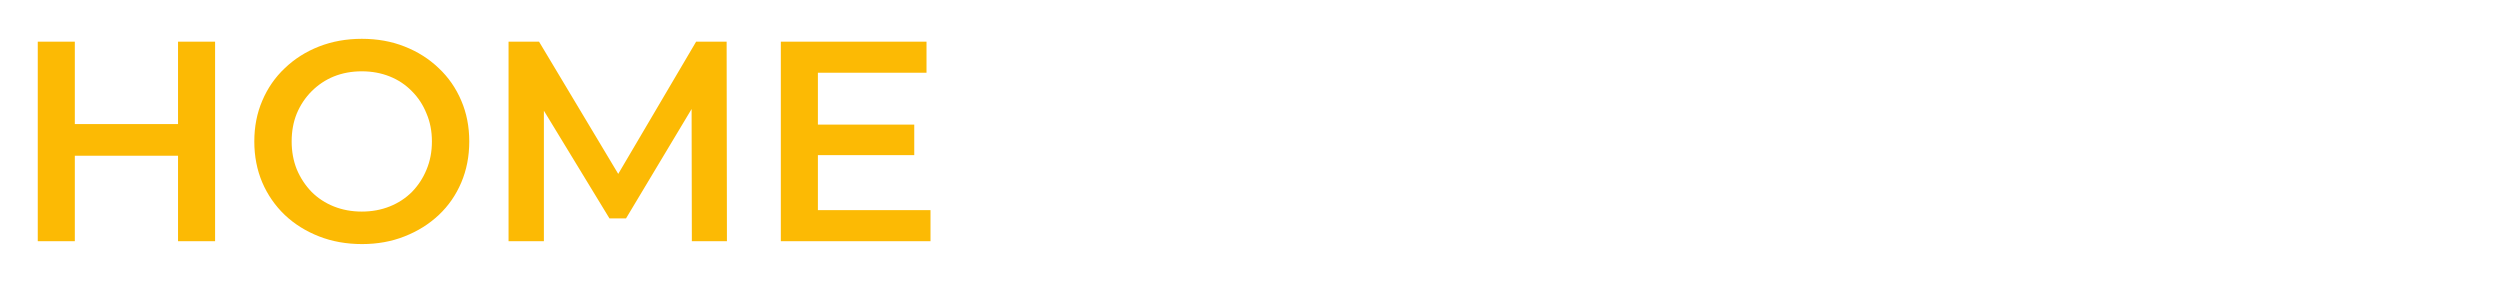 <svg width="228" height="26" viewBox="0 0 228 26" fill="none" xmlns="http://www.w3.org/2000/svg">
<g filter="url(#filter0_d_114_939)">
<path d="M17.236 1.8H20.616V20H17.236V1.8ZM7.824 20H4.444V1.8H7.824V20ZM17.496 12.2H7.538V9.314H17.496V12.2ZM34.021 20.26C32.599 20.26 31.291 20.026 30.095 19.558C28.899 19.09 27.859 18.44 26.975 17.608C26.091 16.759 25.406 15.771 24.921 14.644C24.436 13.5 24.193 12.252 24.193 10.9C24.193 9.548 24.436 8.309 24.921 7.182C25.406 6.038 26.091 5.05 26.975 4.218C27.859 3.369 28.899 2.71 30.095 2.242C31.291 1.774 32.591 1.54 33.995 1.54C35.416 1.54 36.716 1.774 37.895 2.242C39.091 2.71 40.131 3.369 41.015 4.218C41.899 5.05 42.584 6.038 43.069 7.182C43.554 8.309 43.797 9.548 43.797 10.9C43.797 12.252 43.554 13.5 43.069 14.644C42.584 15.788 41.899 16.776 41.015 17.608C40.131 18.44 39.091 19.09 37.895 19.558C36.716 20.026 35.425 20.26 34.021 20.26ZM33.995 17.296C34.913 17.296 35.763 17.14 36.543 16.828C37.323 16.516 37.999 16.074 38.571 15.502C39.143 14.913 39.585 14.237 39.897 13.474C40.226 12.694 40.391 11.836 40.391 10.9C40.391 9.964 40.226 9.115 39.897 8.352C39.585 7.572 39.143 6.896 38.571 6.324C37.999 5.735 37.323 5.284 36.543 4.972C35.763 4.66 34.913 4.504 33.995 4.504C33.076 4.504 32.227 4.66 31.447 4.972C30.684 5.284 30.008 5.735 29.419 6.324C28.847 6.896 28.396 7.572 28.067 8.352C27.755 9.115 27.599 9.964 27.599 10.9C27.599 11.819 27.755 12.668 28.067 13.448C28.396 14.228 28.847 14.913 29.419 15.502C29.991 16.074 30.667 16.516 31.447 16.828C32.227 17.14 33.076 17.296 33.995 17.296ZM47.38 20V1.8H50.161L58.117 15.086H56.661L64.487 1.8H67.269L67.296 20H64.097L64.072 6.818H64.748L58.092 17.92H56.584L49.824 6.818H50.603V20H47.38ZM75.332 9.366H84.38V12.148H75.332V9.366ZM75.592 17.166H85.862V20H72.212V1.8H85.498V4.634H75.592V17.166Z" fill="#FCBA04"/>
<path d="M96.815 20V1.8H104.303C105.915 1.8 107.293 2.06 108.437 2.58C109.598 3.1 110.491 3.845 111.115 4.816C111.739 5.787 112.051 6.939 112.051 8.274C112.051 9.609 111.739 10.761 111.115 11.732C110.491 12.703 109.598 13.448 108.437 13.968C107.293 14.488 105.915 14.748 104.303 14.748H98.687L100.195 13.162V20H96.815ZM100.195 13.526L98.687 11.888H104.147C105.638 11.888 106.756 11.576 107.501 10.952C108.264 10.311 108.645 9.418 108.645 8.274C108.645 7.113 108.264 6.22 107.501 5.596C106.756 4.972 105.638 4.66 104.147 4.66H98.687L100.195 2.996V13.526ZM115.426 20V1.8H122.914C124.526 1.8 125.904 2.06 127.048 2.58C128.21 3.1 129.102 3.845 129.726 4.816C130.35 5.787 130.662 6.939 130.662 8.274C130.662 9.609 130.35 10.761 129.726 11.732C129.102 12.685 128.21 13.422 127.048 13.942C125.904 14.445 124.526 14.696 122.914 14.696H117.298L118.806 13.162V20H115.426ZM127.334 20L122.732 13.396H126.346L130.974 20H127.334ZM118.806 13.526L117.298 11.914H122.758C124.249 11.914 125.367 11.593 126.112 10.952C126.875 10.311 127.256 9.418 127.256 8.274C127.256 7.113 126.875 6.22 126.112 5.596C125.367 4.972 124.249 4.66 122.758 4.66H117.298L118.806 2.996V13.526ZM142.972 20.26C141.551 20.26 140.242 20.026 139.046 19.558C137.85 19.09 136.81 18.44 135.926 17.608C135.042 16.759 134.357 15.771 133.872 14.644C133.387 13.5 133.144 12.252 133.144 10.9C133.144 9.548 133.387 8.309 133.872 7.182C134.357 6.038 135.042 5.05 135.926 4.218C136.81 3.369 137.85 2.71 139.046 2.242C140.242 1.774 141.542 1.54 142.946 1.54C144.367 1.54 145.667 1.774 146.846 2.242C148.042 2.71 149.082 3.369 149.966 4.218C150.85 5.05 151.535 6.038 152.02 7.182C152.505 8.309 152.748 9.548 152.748 10.9C152.748 12.252 152.505 13.5 152.02 14.644C151.535 15.788 150.85 16.776 149.966 17.608C149.082 18.44 148.042 19.09 146.846 19.558C145.667 20.026 144.376 20.26 142.972 20.26ZM142.946 17.296C143.865 17.296 144.714 17.14 145.494 16.828C146.274 16.516 146.95 16.074 147.522 15.502C148.094 14.913 148.536 14.237 148.848 13.474C149.177 12.694 149.342 11.836 149.342 10.9C149.342 9.964 149.177 9.115 148.848 8.352C148.536 7.572 148.094 6.896 147.522 6.324C146.95 5.735 146.274 5.284 145.494 4.972C144.714 4.66 143.865 4.504 142.946 4.504C142.027 4.504 141.178 4.66 140.398 4.972C139.635 5.284 138.959 5.735 138.37 6.324C137.798 6.896 137.347 7.572 137.018 8.352C136.706 9.115 136.55 9.964 136.55 10.9C136.55 11.819 136.706 12.668 137.018 13.448C137.347 14.228 137.798 14.913 138.37 15.502C138.942 16.074 139.618 16.516 140.398 16.828C141.178 17.14 142.027 17.296 142.946 17.296ZM161.973 20.26C160.551 20.26 159.191 20.061 157.891 19.662C156.591 19.246 155.559 18.717 154.797 18.076L155.967 15.45C156.695 16.022 157.596 16.499 158.671 16.88C159.745 17.261 160.846 17.452 161.973 17.452C162.926 17.452 163.697 17.348 164.287 17.14C164.876 16.932 165.309 16.655 165.587 16.308C165.864 15.944 166.003 15.537 166.003 15.086C166.003 14.531 165.803 14.089 165.405 13.76C165.006 13.413 164.486 13.145 163.845 12.954C163.221 12.746 162.519 12.555 161.739 12.382C160.976 12.209 160.205 12.009 159.425 11.784C158.662 11.541 157.96 11.238 157.319 10.874C156.695 10.493 156.183 9.99 155.785 9.366C155.386 8.742 155.187 7.945 155.187 6.974C155.187 5.986 155.447 5.085 155.967 4.27C156.504 3.438 157.31 2.779 158.385 2.294C159.477 1.791 160.855 1.54 162.519 1.54C163.611 1.54 164.694 1.679 165.769 1.956C166.843 2.233 167.779 2.632 168.577 3.152L167.511 5.778C166.696 5.293 165.855 4.937 164.989 4.712C164.122 4.469 163.29 4.348 162.493 4.348C161.557 4.348 160.794 4.461 160.205 4.686C159.633 4.911 159.208 5.206 158.931 5.57C158.671 5.934 158.541 6.35 158.541 6.818C158.541 7.373 158.731 7.823 159.113 8.17C159.511 8.499 160.023 8.759 160.647 8.95C161.288 9.141 161.999 9.331 162.779 9.522C163.559 9.695 164.33 9.895 165.093 10.12C165.873 10.345 166.575 10.64 167.199 11.004C167.84 11.368 168.351 11.862 168.733 12.486C169.131 13.11 169.331 13.899 169.331 14.852C169.331 15.823 169.062 16.724 168.525 17.556C168.005 18.371 167.199 19.029 166.107 19.532C165.015 20.017 163.637 20.26 161.973 20.26ZM176.12 20V4.66H170.088V1.8H185.532V4.66H179.5V20H176.12ZM196.343 20.26C194.922 20.26 193.613 20.026 192.417 19.558C191.221 19.09 190.181 18.44 189.297 17.608C188.413 16.759 187.728 15.771 187.243 14.644C186.758 13.5 186.515 12.252 186.515 10.9C186.515 9.548 186.758 8.309 187.243 7.182C187.728 6.038 188.413 5.05 189.297 4.218C190.181 3.369 191.221 2.71 192.417 2.242C193.613 1.774 194.913 1.54 196.317 1.54C197.738 1.54 199.038 1.774 200.217 2.242C201.413 2.71 202.453 3.369 203.337 4.218C204.221 5.05 204.906 6.038 205.391 7.182C205.876 8.309 206.119 9.548 206.119 10.9C206.119 12.252 205.876 13.5 205.391 14.644C204.906 15.788 204.221 16.776 203.337 17.608C202.453 18.44 201.413 19.09 200.217 19.558C199.038 20.026 197.747 20.26 196.343 20.26ZM196.317 17.296C197.236 17.296 198.085 17.14 198.865 16.828C199.645 16.516 200.321 16.074 200.893 15.502C201.465 14.913 201.907 14.237 202.219 13.474C202.548 12.694 202.713 11.836 202.713 10.9C202.713 9.964 202.548 9.115 202.219 8.352C201.907 7.572 201.465 6.896 200.893 6.324C200.321 5.735 199.645 5.284 198.865 4.972C198.085 4.66 197.236 4.504 196.317 4.504C195.398 4.504 194.549 4.66 193.769 4.972C193.006 5.284 192.33 5.735 191.741 6.324C191.169 6.896 190.718 7.572 190.389 8.352C190.077 9.115 189.921 9.964 189.921 10.9C189.921 11.819 190.077 12.668 190.389 13.448C190.718 14.228 191.169 14.913 191.741 15.502C192.313 16.074 192.989 16.516 193.769 16.828C194.549 17.14 195.398 17.296 196.317 17.296ZM209.702 20V1.8H217.19C218.802 1.8 220.18 2.06 221.324 2.58C222.485 3.1 223.378 3.845 224.002 4.816C224.626 5.787 224.938 6.939 224.938 8.274C224.938 9.609 224.626 10.761 224.002 11.732C223.378 12.685 222.485 13.422 221.324 13.942C220.18 14.445 218.802 14.696 217.19 14.696H211.574L213.082 13.162V20H209.702ZM221.61 20L217.008 13.396H220.622L225.25 20H221.61ZM213.082 13.526L211.574 11.914H217.034C218.524 11.914 219.642 11.593 220.388 10.952C221.15 10.311 221.532 9.418 221.532 8.274C221.532 7.113 221.15 6.22 220.388 5.596C219.642 4.972 218.524 4.66 217.034 4.66H211.574L213.082 2.996V13.526Z" fill="white"/>
</g>
<defs>
<filter id="filter0_d_114_939" x="0.444" y="0.54" width="226.806" height="24.72" filterUnits="userSpaceOnUse" color-interpolation-filters="sRGB">
<feFlood flood-opacity="0" result="BackgroundImageFix"/>
<feColorMatrix in="SourceAlpha" type="matrix" values="0 0 0 0 0 0 0 0 0 0 0 0 0 0 0 0 0 0 127 0" result="hardAlpha"/>
<feOffset dx="-1" dy="2"/>
<feGaussianBlur stdDeviation="1.5"/>
<feComposite in2="hardAlpha" operator="out"/>
<feColorMatrix type="matrix" values="0 0 0 0 0 0 0 0 0 0 0 0 0 0 0 0 0 0 0.25 0"/>
<feBlend mode="normal" in2="BackgroundImageFix" result="effect1_dropShadow_114_939"/>
<feBlend mode="normal" in="SourceGraphic" in2="effect1_dropShadow_114_939" result="shape"/>
</filter>
</defs>
</svg>
